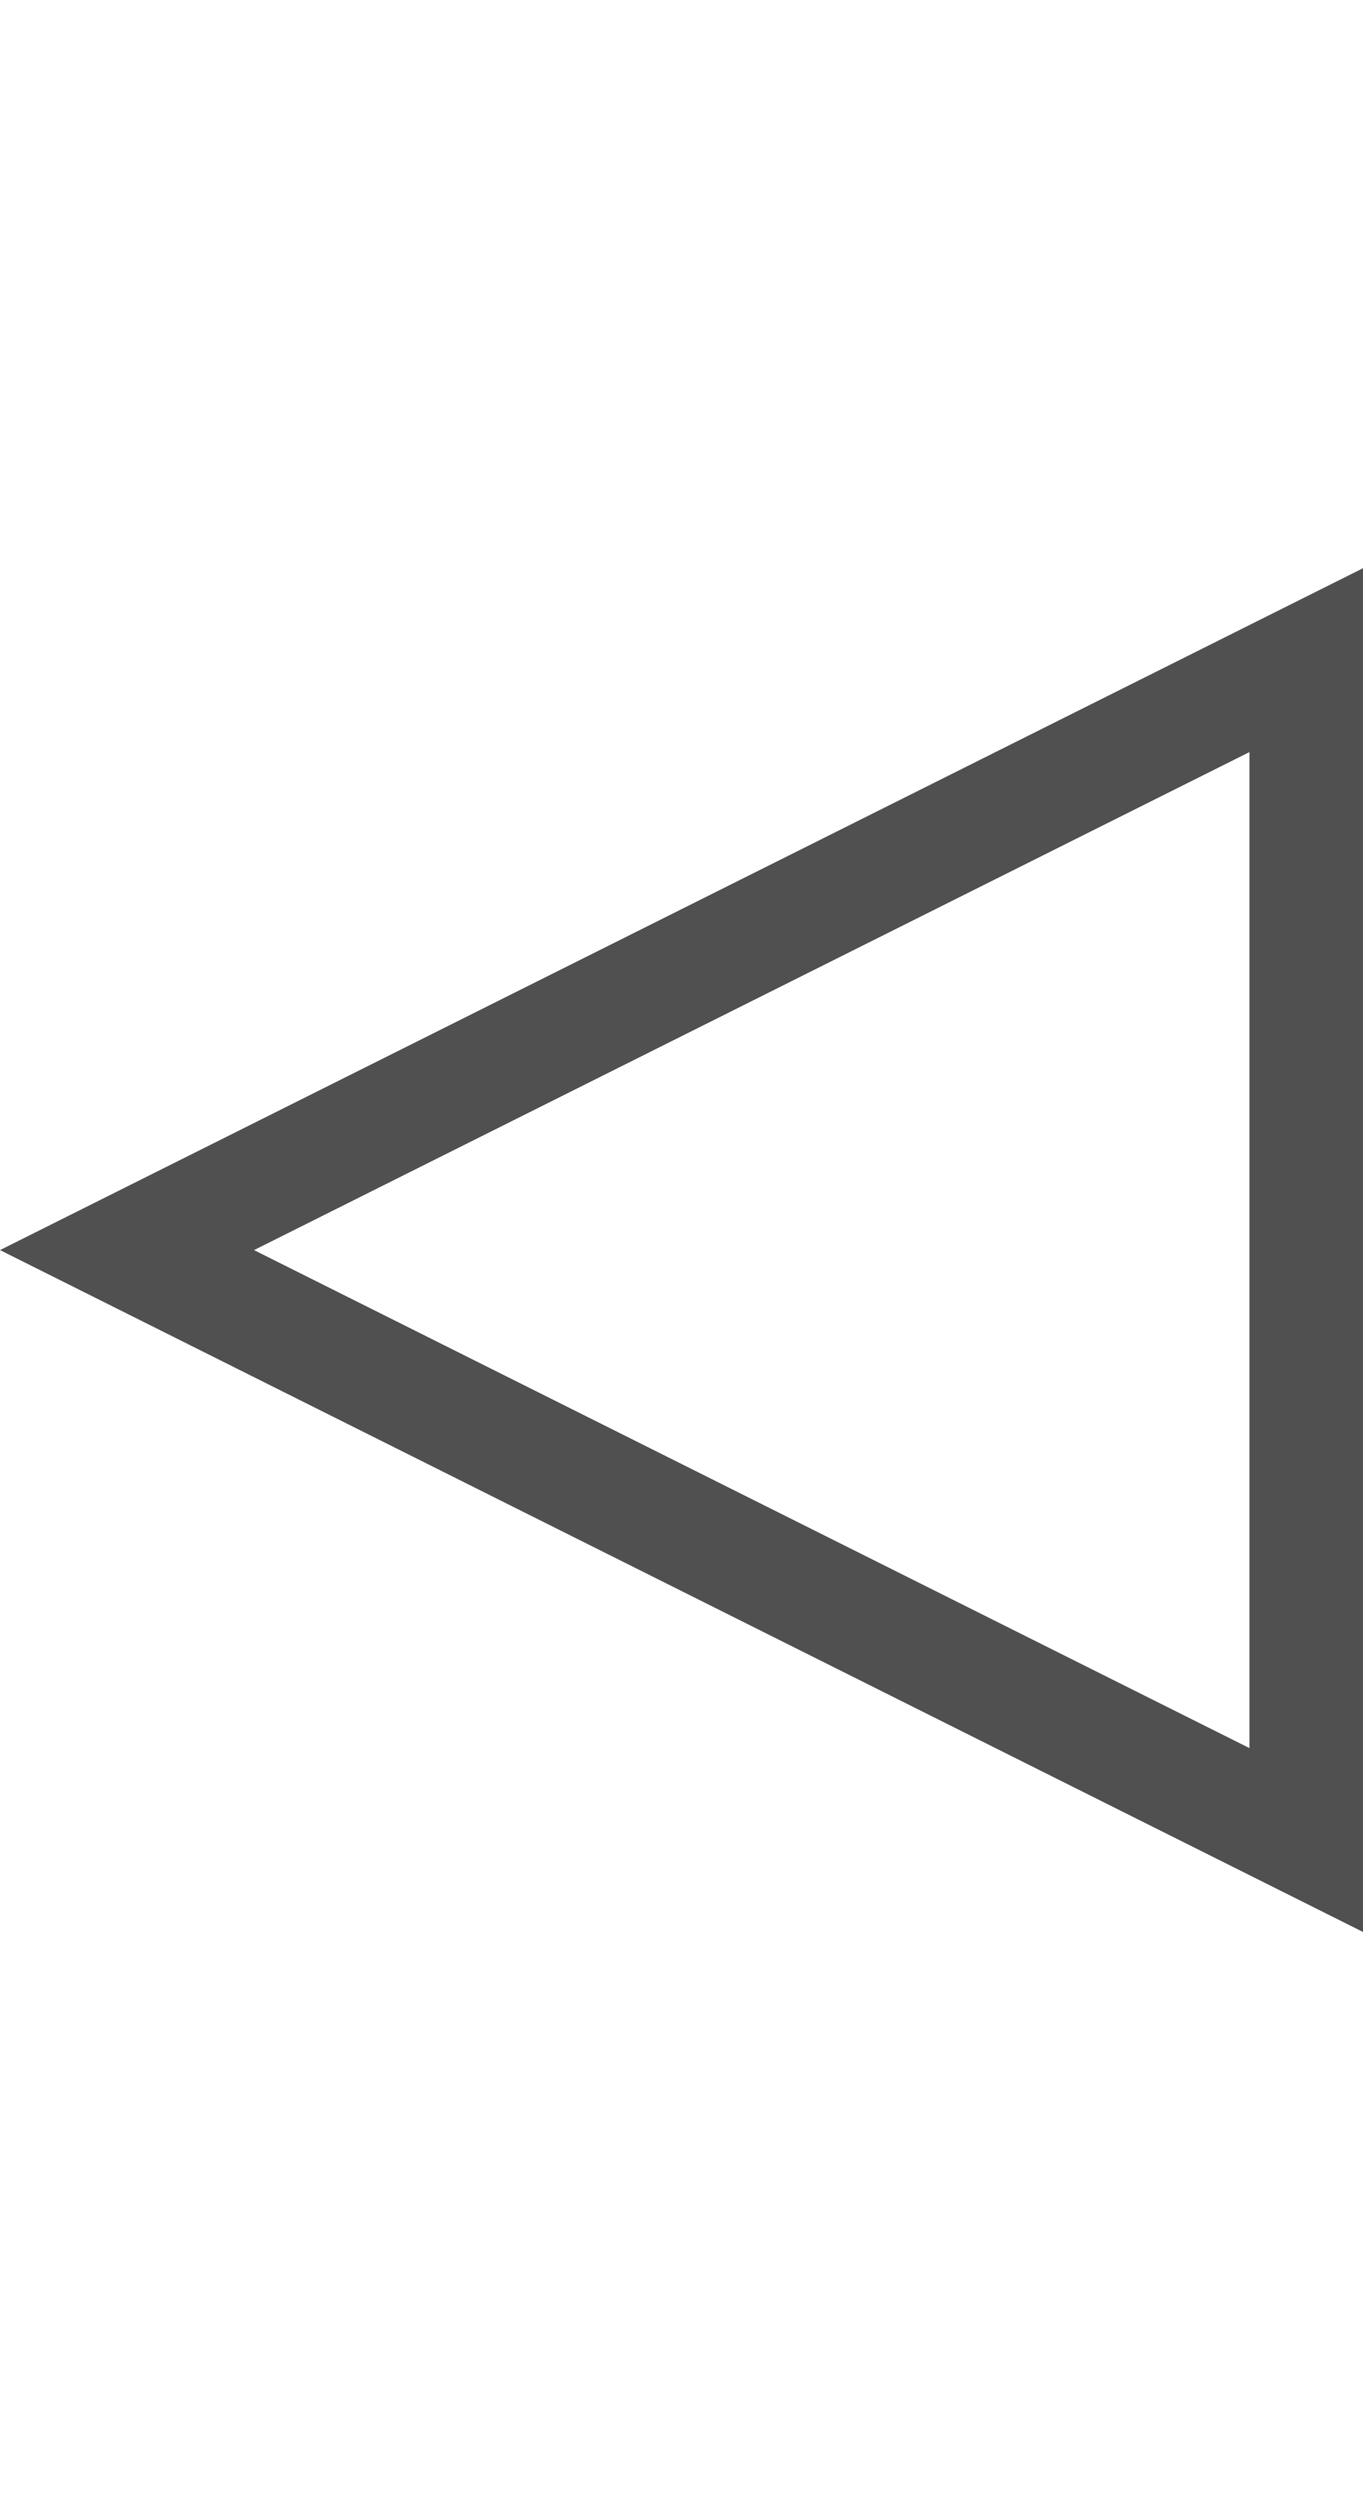 <?xml version="1.0" encoding="utf-8"?>
<!-- Generator: Adobe Illustrator 19.2.1, SVG Export Plug-In . SVG Version: 6.00 Build 0)  -->
<svg version="1.1" id="GiraIconMedia" xmlns="http://www.w3.org/2000/svg" xmlns:xlink="http://www.w3.org/1999/xlink" x="0px"
	 y="0px" viewBox="0 0 24 44" style="enable-background:new 0 0 24 44;" xml:space="preserve">
<style type="text/css">
	.st0{fill:#505050;}
</style>
<path class="st0" d="M0,22l24,12V10L0,22z M22,30.764L4.473,22L22,13.236V30.764z"/>
</svg>
